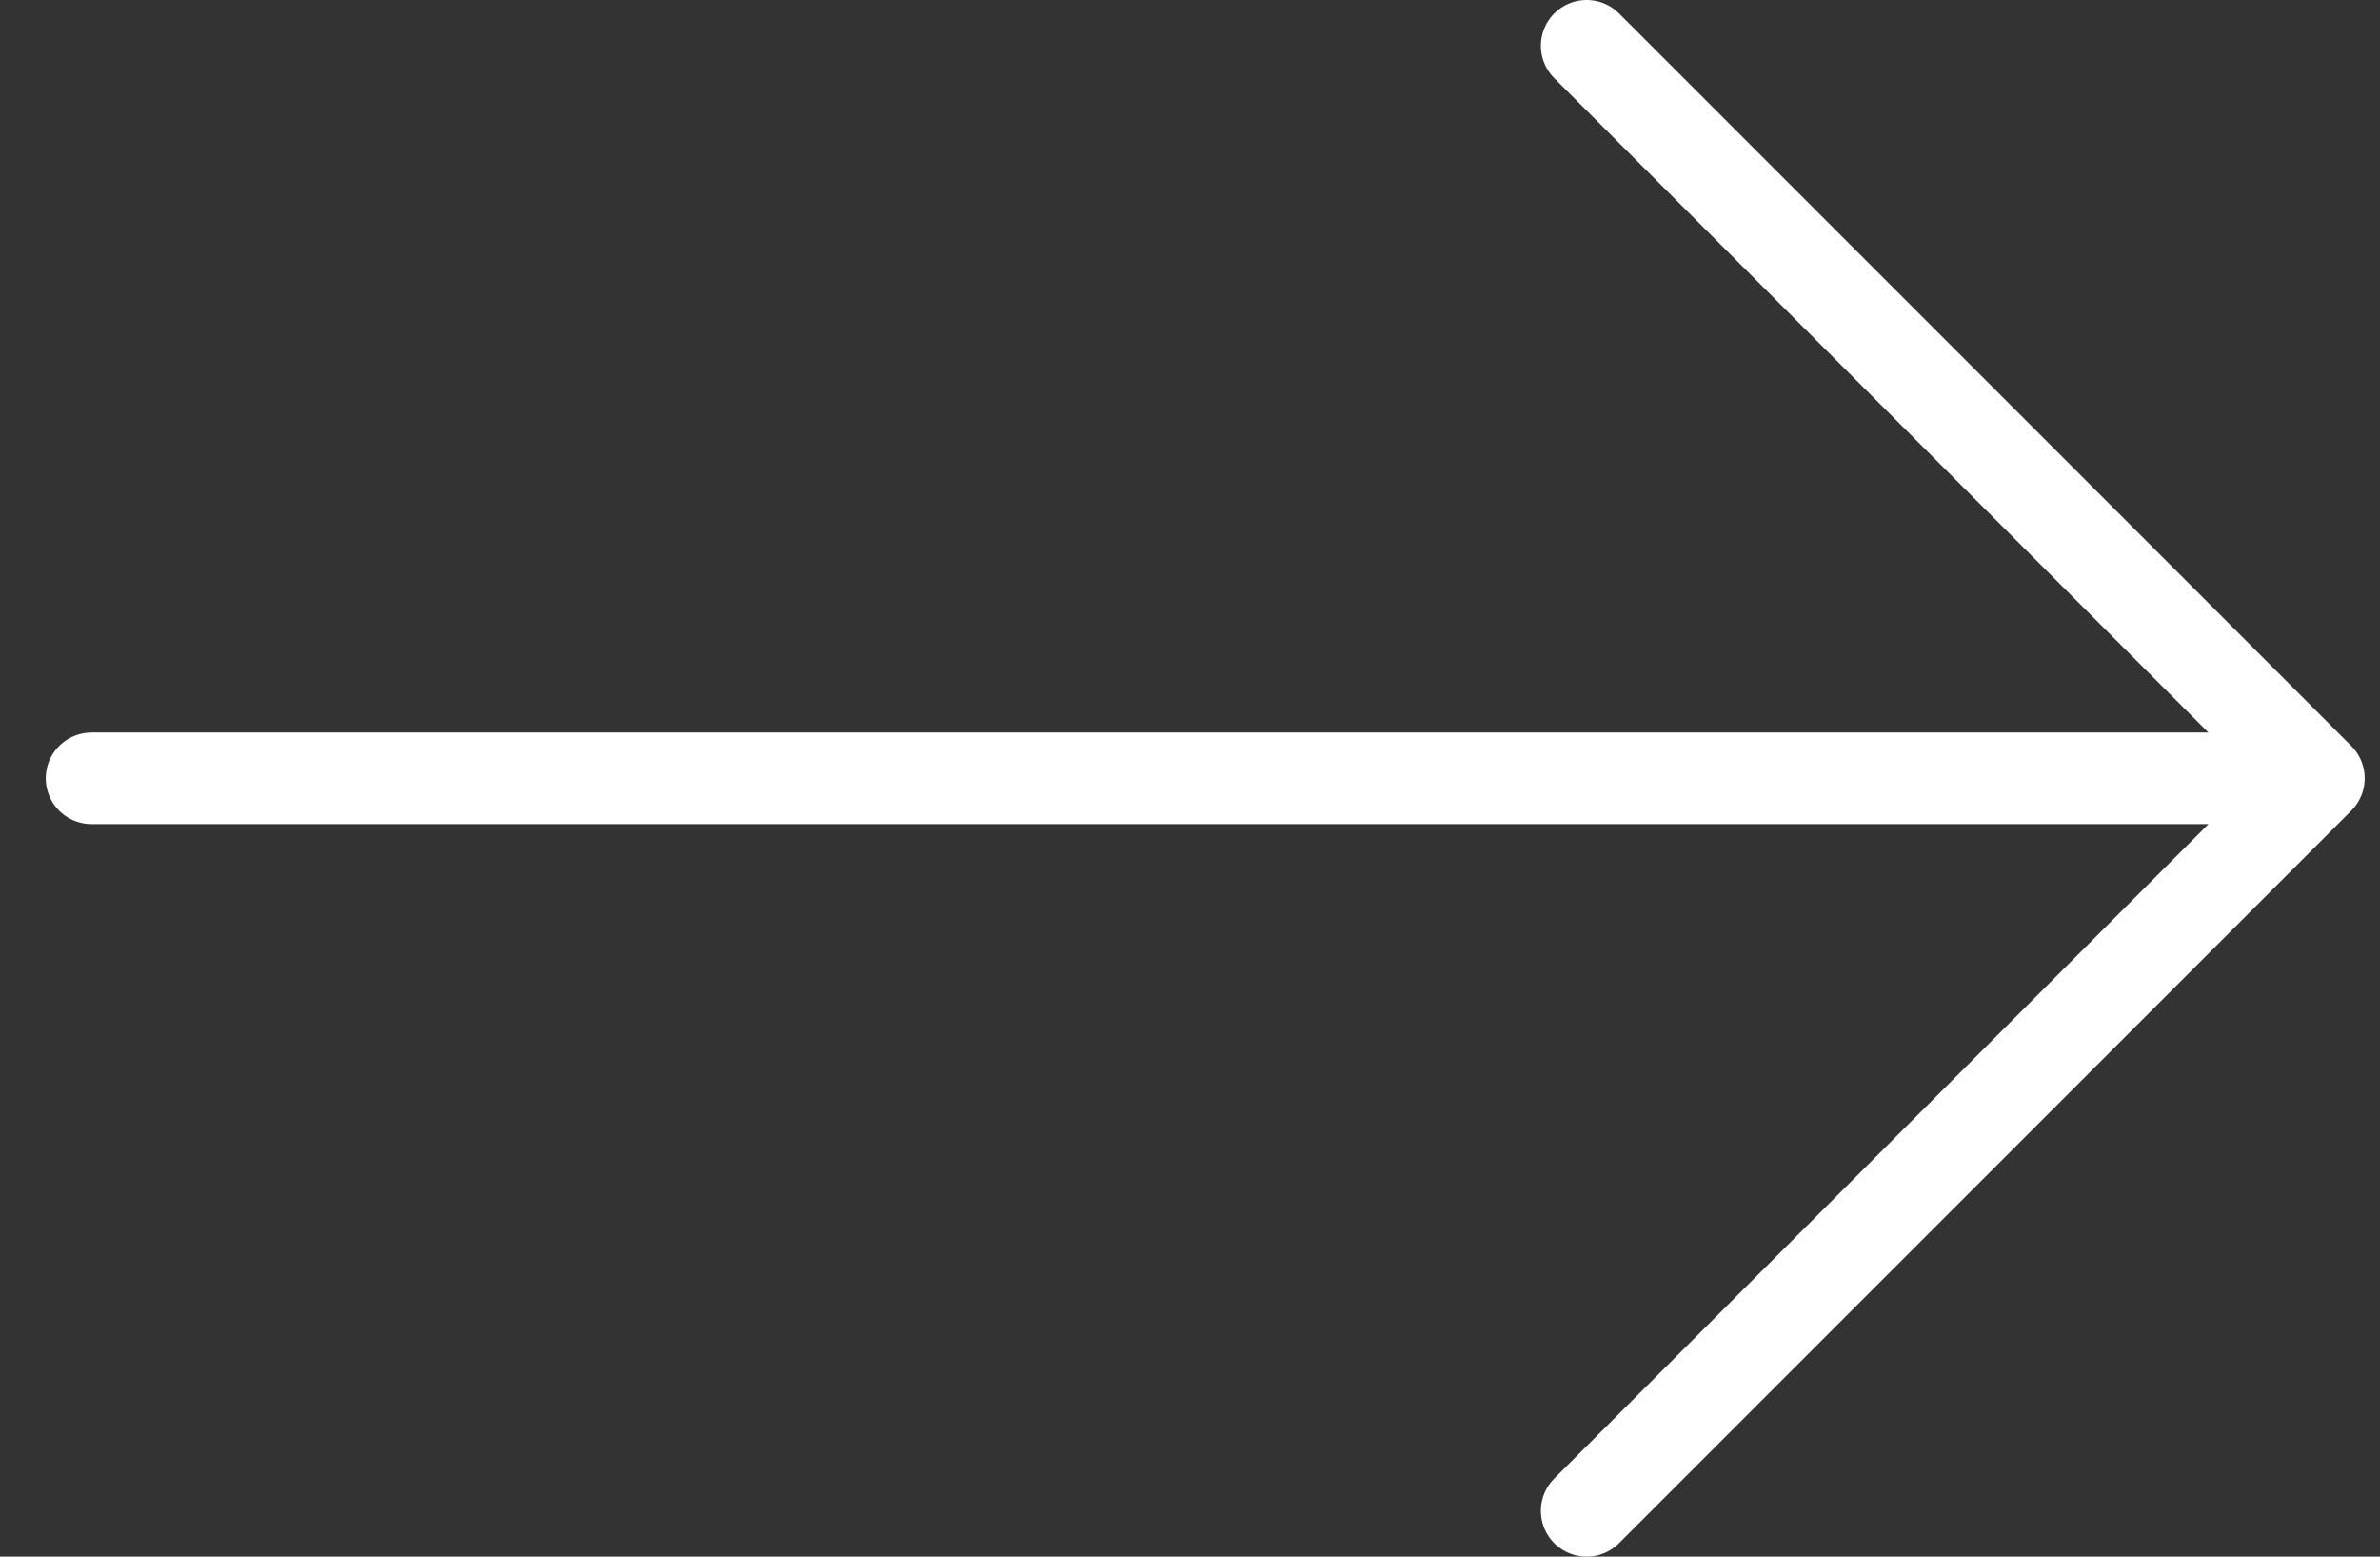 <svg width="26" height="17" viewBox="0 0 26 17" fill="none" xmlns="http://www.w3.org/2000/svg">
<rect x="0" y="0" width="26" height="17" fill="#333333" stroke="none"/>
<path d="M1 8.5H25.333M25.333 8.5L17.333 0.5M25.333 8.5L17.333 16.5" stroke="white" stroke-linecap="round" stroke-linejoin="round"/>
</svg>
